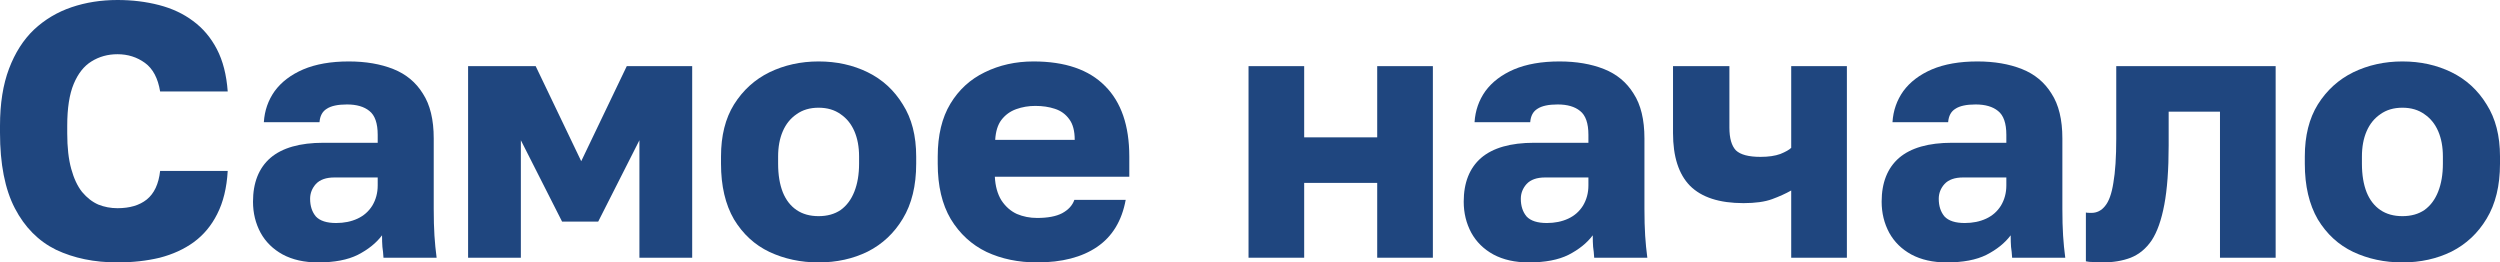 <?xml version="1.0" encoding="UTF-8"?> <svg xmlns="http://www.w3.org/2000/svg" viewBox="0 0 207.498 21.78" fill="none"><path d="M9.75 21.78C7.83 21.78 6.13 21.43 4.65 20.73C3.19 20.01 2.05 18.86 1.23 17.28C0.41 15.7 0 13.61 0 11.01V10.44C0 8.6 0.25 7.02 0.75 5.7C1.25 4.38 1.94 3.3 2.82 2.46C3.72 1.62 4.76 1 5.94 0.6C7.12 0.2 8.39 0 9.75 0C10.97 0 12.12 0.14 13.2 0.42C14.28 0.7 15.22 1.14 16.02 1.74C16.84 2.34 17.5 3.12 18 4.08C18.5 5.04 18.8 6.21 18.9 7.59H13.29C13.11 6.49 12.69 5.7 12.03 5.22C11.37 4.74 10.61 4.5 9.75 4.5C8.95 4.5 8.23 4.7 7.59 5.1C6.97 5.48 6.48 6.1 6.12 6.96C5.76 7.82 5.58 8.98 5.58 10.44V11.07C5.58 12.23 5.69 13.21 5.91 14.01C6.13 14.81 6.43 15.45 6.81 15.93C7.21 16.41 7.66 16.76 8.16 16.98C8.66 17.18 9.19 17.28 9.75 17.28C10.77 17.28 11.58 17.04 12.18 16.56C12.8 16.06 13.17 15.27 13.29 14.19H18.9C18.82 15.59 18.53 16.78 18.03 17.76C17.55 18.72 16.9 19.5 16.08 20.1C15.28 20.68 14.34 21.11 13.26 21.39C12.18 21.65 11.01 21.78 9.75 21.78Z" fill="#1F467F"></path><path d="M26.399 21.78C25.259 21.78 24.279 21.56 23.459 21.12C22.659 20.68 22.049 20.08 21.629 19.32C21.209 18.54 20.999 17.68 20.999 16.74C20.999 15.16 21.479 13.95 22.439 13.11C23.419 12.27 24.889 11.85 26.849 11.85H31.349V11.19C31.349 10.23 31.119 9.57 30.659 9.21C30.219 8.85 29.599 8.67 28.799 8.67C28.039 8.67 27.479 8.79 27.119 9.03C26.759 9.25 26.559 9.62 26.519 10.14H21.899C21.959 9.18 22.259 8.32 22.799 7.56C23.359 6.8 24.149 6.2 25.169 5.76C26.209 5.32 27.469 5.1 28.949 5.1C30.349 5.1 31.579 5.31 32.639 5.73C33.699 6.15 34.519 6.83 35.099 7.77C35.699 8.69 35.999 9.93 35.999 11.49V17.34C35.999 18.18 36.019 18.92 36.059 19.56C36.099 20.18 36.159 20.79 36.239 21.39H31.829C31.809 21.05 31.779 20.75 31.739 20.49C31.719 20.23 31.709 19.91 31.709 19.53C31.229 20.17 30.559 20.71 29.699 21.15C28.859 21.57 27.759 21.78 26.399 21.78ZM27.899 18.51C28.559 18.51 29.149 18.39 29.669 18.15C30.189 17.91 30.599 17.55 30.899 17.07C31.199 16.57 31.349 16.01 31.349 15.39V14.73H27.749C27.069 14.73 26.559 14.91 26.219 15.27C25.899 15.63 25.739 16.04 25.739 16.5C25.739 17.1 25.899 17.59 26.219 17.97C26.559 18.33 27.119 18.51 27.899 18.51Z" fill="#1F467F"></path><path d="M38.851 21.39V5.49H44.461L48.241 13.38L52.021 5.49H57.451V21.39H53.071V11.64L49.651 18.39H46.651L43.231 11.64V21.39H38.851Z" fill="#1F467F"></path><path d="M67.943 21.78C66.463 21.78 65.103 21.49 63.863 20.91C62.643 20.33 61.663 19.43 60.923 18.21C60.203 16.97 59.843 15.43 59.843 13.59V12.99C59.843 11.27 60.203 9.83 60.923 8.67C61.663 7.49 62.643 6.6 63.863 6C65.103 5.4 66.463 5.1 67.943 5.1C69.443 5.1 70.803 5.4 72.023 6C73.243 6.6 74.213 7.49 74.933 8.67C75.673 9.83 76.043 11.27 76.043 12.99V13.59C76.043 15.41 75.673 16.93 74.933 18.15C74.213 19.35 73.243 20.26 72.023 20.88C70.803 21.48 69.443 21.78 67.943 21.78ZM67.943 17.94C68.663 17.94 69.273 17.77 69.773 17.43C70.273 17.07 70.653 16.56 70.913 15.9C71.173 15.24 71.303 14.47 71.303 13.59V12.99C71.303 12.19 71.173 11.49 70.913 10.89C70.653 10.29 70.273 9.82 69.773 9.48C69.273 9.12 68.663 8.94 67.943 8.94C67.223 8.94 66.613 9.12 66.113 9.48C65.613 9.82 65.233 10.29 64.973 10.89C64.713 11.49 64.583 12.19 64.583 12.99V13.59C64.583 14.51 64.713 15.3 64.973 15.96C65.233 16.6 65.613 17.09 66.113 17.43C66.613 17.77 67.223 17.94 67.943 17.94Z" fill="#1F467F"></path><path d="M86.081 21.78C84.521 21.78 83.121 21.49 81.881 20.91C80.641 20.31 79.651 19.4 78.911 18.18C78.191 16.96 77.831 15.43 77.831 13.59V12.99C77.831 11.23 78.181 9.77 78.881 8.61C79.581 7.45 80.531 6.58 81.731 6C82.951 5.4 84.301 5.1 85.781 5.1C88.401 5.1 90.381 5.78 91.721 7.14C93.061 8.48 93.731 10.43 93.731 12.99V14.67H82.571C82.611 15.45 82.791 16.1 83.111 16.62C83.451 17.14 83.881 17.52 84.401 17.76C84.921 17.98 85.481 18.09 86.081 18.09C86.961 18.09 87.651 17.96 88.151 17.7C88.671 17.42 89.011 17.05 89.171 16.59H93.431C93.111 18.33 92.321 19.63 91.061 20.49C89.801 21.35 88.141 21.78 86.081 21.78ZM85.931 8.79C85.371 8.79 84.841 8.88 84.341 9.06C83.841 9.24 83.431 9.54 83.111 9.96C82.811 10.36 82.641 10.91 82.601 11.61H89.201C89.201 10.87 89.051 10.3 88.751 9.9C88.451 9.48 88.051 9.19 87.551 9.03C87.071 8.87 86.531 8.79 85.931 8.79Z" fill="#1F467F"></path><path d="M103.627 21.39V5.49H108.246V11.4H114.307V5.49H118.927V21.39H114.307V15.18H108.246V21.39H103.627Z" fill="#1F467F"></path><path d="M126.887 21.78C125.747 21.78 124.767 21.56 123.947 21.12C123.147 20.68 122.537 20.08 122.117 19.32C121.697 18.54 121.487 17.68 121.487 16.74C121.487 15.16 121.967 13.95 122.927 13.11C123.907 12.27 125.377 11.85 127.337 11.85H131.837V11.19C131.837 10.23 131.607 9.57 131.147 9.21C130.707 8.85 130.087 8.67 129.287 8.67C128.527 8.67 127.967 8.79 127.607 9.03C127.247 9.25 127.047 9.62 127.007 10.14H122.387C122.447 9.18 122.747 8.32 123.287 7.56C123.847 6.8 124.637 6.2 125.657 5.76C126.697 5.32 127.957 5.1 129.437 5.1C130.837 5.1 132.067 5.31 133.127 5.73C134.187 6.15 135.007 6.83 135.587 7.77C136.187 8.69 136.487 9.93 136.487 11.49V17.34C136.487 18.18 136.507 18.92 136.547 19.56C136.587 20.18 136.647 20.79 136.727 21.39H132.317C132.297 21.05 132.267 20.75 132.227 20.49C132.207 20.23 132.197 19.91 132.197 19.53C131.717 20.17 131.047 20.71 130.187 21.15C129.347 21.57 128.247 21.78 126.887 21.78ZM128.387 18.51C129.047 18.51 129.637 18.39 130.157 18.15C130.677 17.91 131.087 17.55 131.387 17.07C131.687 16.57 131.837 16.01 131.837 15.39V14.73H128.237C127.557 14.73 127.047 14.91 126.707 15.27C126.387 15.63 126.227 16.04 126.227 16.5C126.227 17.1 126.387 17.59 126.707 17.97C127.047 18.33 127.607 18.51 128.387 18.51Z" fill="#1F467F"></path><path d="M148.669 21.39V15.81C148.209 16.07 147.679 16.31 147.079 16.53C146.479 16.75 145.689 16.86 144.709 16.86C142.709 16.86 141.229 16.38 140.269 15.42C139.329 14.46 138.859 13 138.859 11.04V5.49H143.539V10.59C143.539 11.47 143.719 12.1 144.079 12.48C144.459 12.84 145.139 13.02 146.119 13.02C146.779 13.02 147.329 12.94 147.769 12.78C148.209 12.6 148.509 12.43 148.669 12.27V5.49H153.29V21.39H148.669Z" fill="#1F467F"></path><path d="M161.575 21.78C160.435 21.78 159.454 21.56 158.635 21.12C157.835 20.68 157.225 20.08 156.805 19.32C156.385 18.54 156.175 17.68 156.175 16.74C156.175 15.16 156.655 13.95 157.615 13.11C158.595 12.27 160.064 11.85 162.025 11.85H166.525V11.19C166.525 10.23 166.295 9.57 165.835 9.21C165.395 8.85 164.775 8.67 163.975 8.67C163.215 8.67 162.655 8.79 162.295 9.03C161.935 9.25 161.735 9.62 161.695 10.14H157.075C157.135 9.18 157.435 8.32 157.975 7.56C158.535 6.8 159.325 6.2 160.344 5.76C161.384 5.32 162.645 5.1 164.125 5.1C165.525 5.1 166.755 5.31 167.815 5.73C168.875 6.15 169.695 6.83 170.275 7.77C170.875 8.69 171.175 9.93 171.175 11.49V17.34C171.175 18.18 171.195 18.92 171.235 19.56C171.275 20.18 171.335 20.79 171.415 21.39H167.005C166.985 21.05 166.955 20.75 166.915 20.49C166.895 20.23 166.885 19.91 166.885 19.53C166.405 20.17 165.735 20.71 164.875 21.15C164.035 21.57 162.935 21.78 161.575 21.78ZM163.075 18.51C163.735 18.51 164.325 18.39 164.845 18.15C165.365 17.91 165.775 17.55 166.075 17.07C166.375 16.57 166.525 16.01 166.525 15.39V14.73H162.925C162.245 14.73 161.735 14.91 161.395 15.27C161.074 15.63 160.915 16.04 160.915 16.5C160.915 17.1 161.074 17.59 161.395 17.97C161.735 18.33 162.295 18.51 163.075 18.51Z" fill="#1F467F"></path><path d="M174.507 21.78C174.327 21.78 174.087 21.77 173.787 21.75C173.507 21.75 173.287 21.73 173.127 21.69V17.64C173.187 17.66 173.337 17.67 173.577 17.67C174.037 17.67 174.417 17.48 174.717 17.1C175.037 16.72 175.267 16.08 175.407 15.18C175.567 14.28 175.647 13.05 175.647 11.49V5.49H188.877V21.39H184.257V9.27H179.997V12.09C179.997 14.07 179.877 15.7 179.637 16.98C179.397 18.26 179.047 19.25 178.587 19.95C178.127 20.63 177.547 21.11 176.847 21.39C176.167 21.65 175.387 21.78 174.507 21.78Z" fill="#1F467F"></path><path d="M199.398 21.78C197.918 21.78 196.558 21.49 195.318 20.91C194.098 20.33 193.118 19.43 192.378 18.21C191.658 16.97 191.298 15.43 191.298 13.59V12.99C191.298 11.27 191.658 9.83 192.378 8.67C193.118 7.49 194.098 6.6 195.318 6C196.558 5.4 197.918 5.1 199.398 5.1C200.898 5.1 202.258 5.4 203.478 6C204.698 6.6 205.668 7.49 206.388 8.67C207.128 9.83 207.498 11.27 207.498 12.99V13.59C207.498 15.41 207.128 16.93 206.388 18.15C205.668 19.35 204.698 20.26 203.478 20.88C202.258 21.48 200.898 21.78 199.398 21.78ZM199.398 17.94C200.118 17.94 200.728 17.77 201.228 17.43C201.728 17.07 202.108 16.56 202.368 15.9C202.628 15.24 202.758 14.47 202.758 13.59V12.99C202.758 12.19 202.628 11.49 202.368 10.89C202.108 10.29 201.728 9.82 201.228 9.48C200.728 9.12 200.118 8.94 199.398 8.94C198.678 8.94 198.068 9.12 197.568 9.48C197.068 9.82 196.688 10.29 196.428 10.89C196.168 11.49 196.038 12.19 196.038 12.99V13.59C196.038 14.51 196.168 15.3 196.428 15.96C196.688 16.6 197.068 17.09 197.568 17.43C198.068 17.77 198.678 17.94 199.398 17.94Z" fill="#1F467F"></path></svg> 
